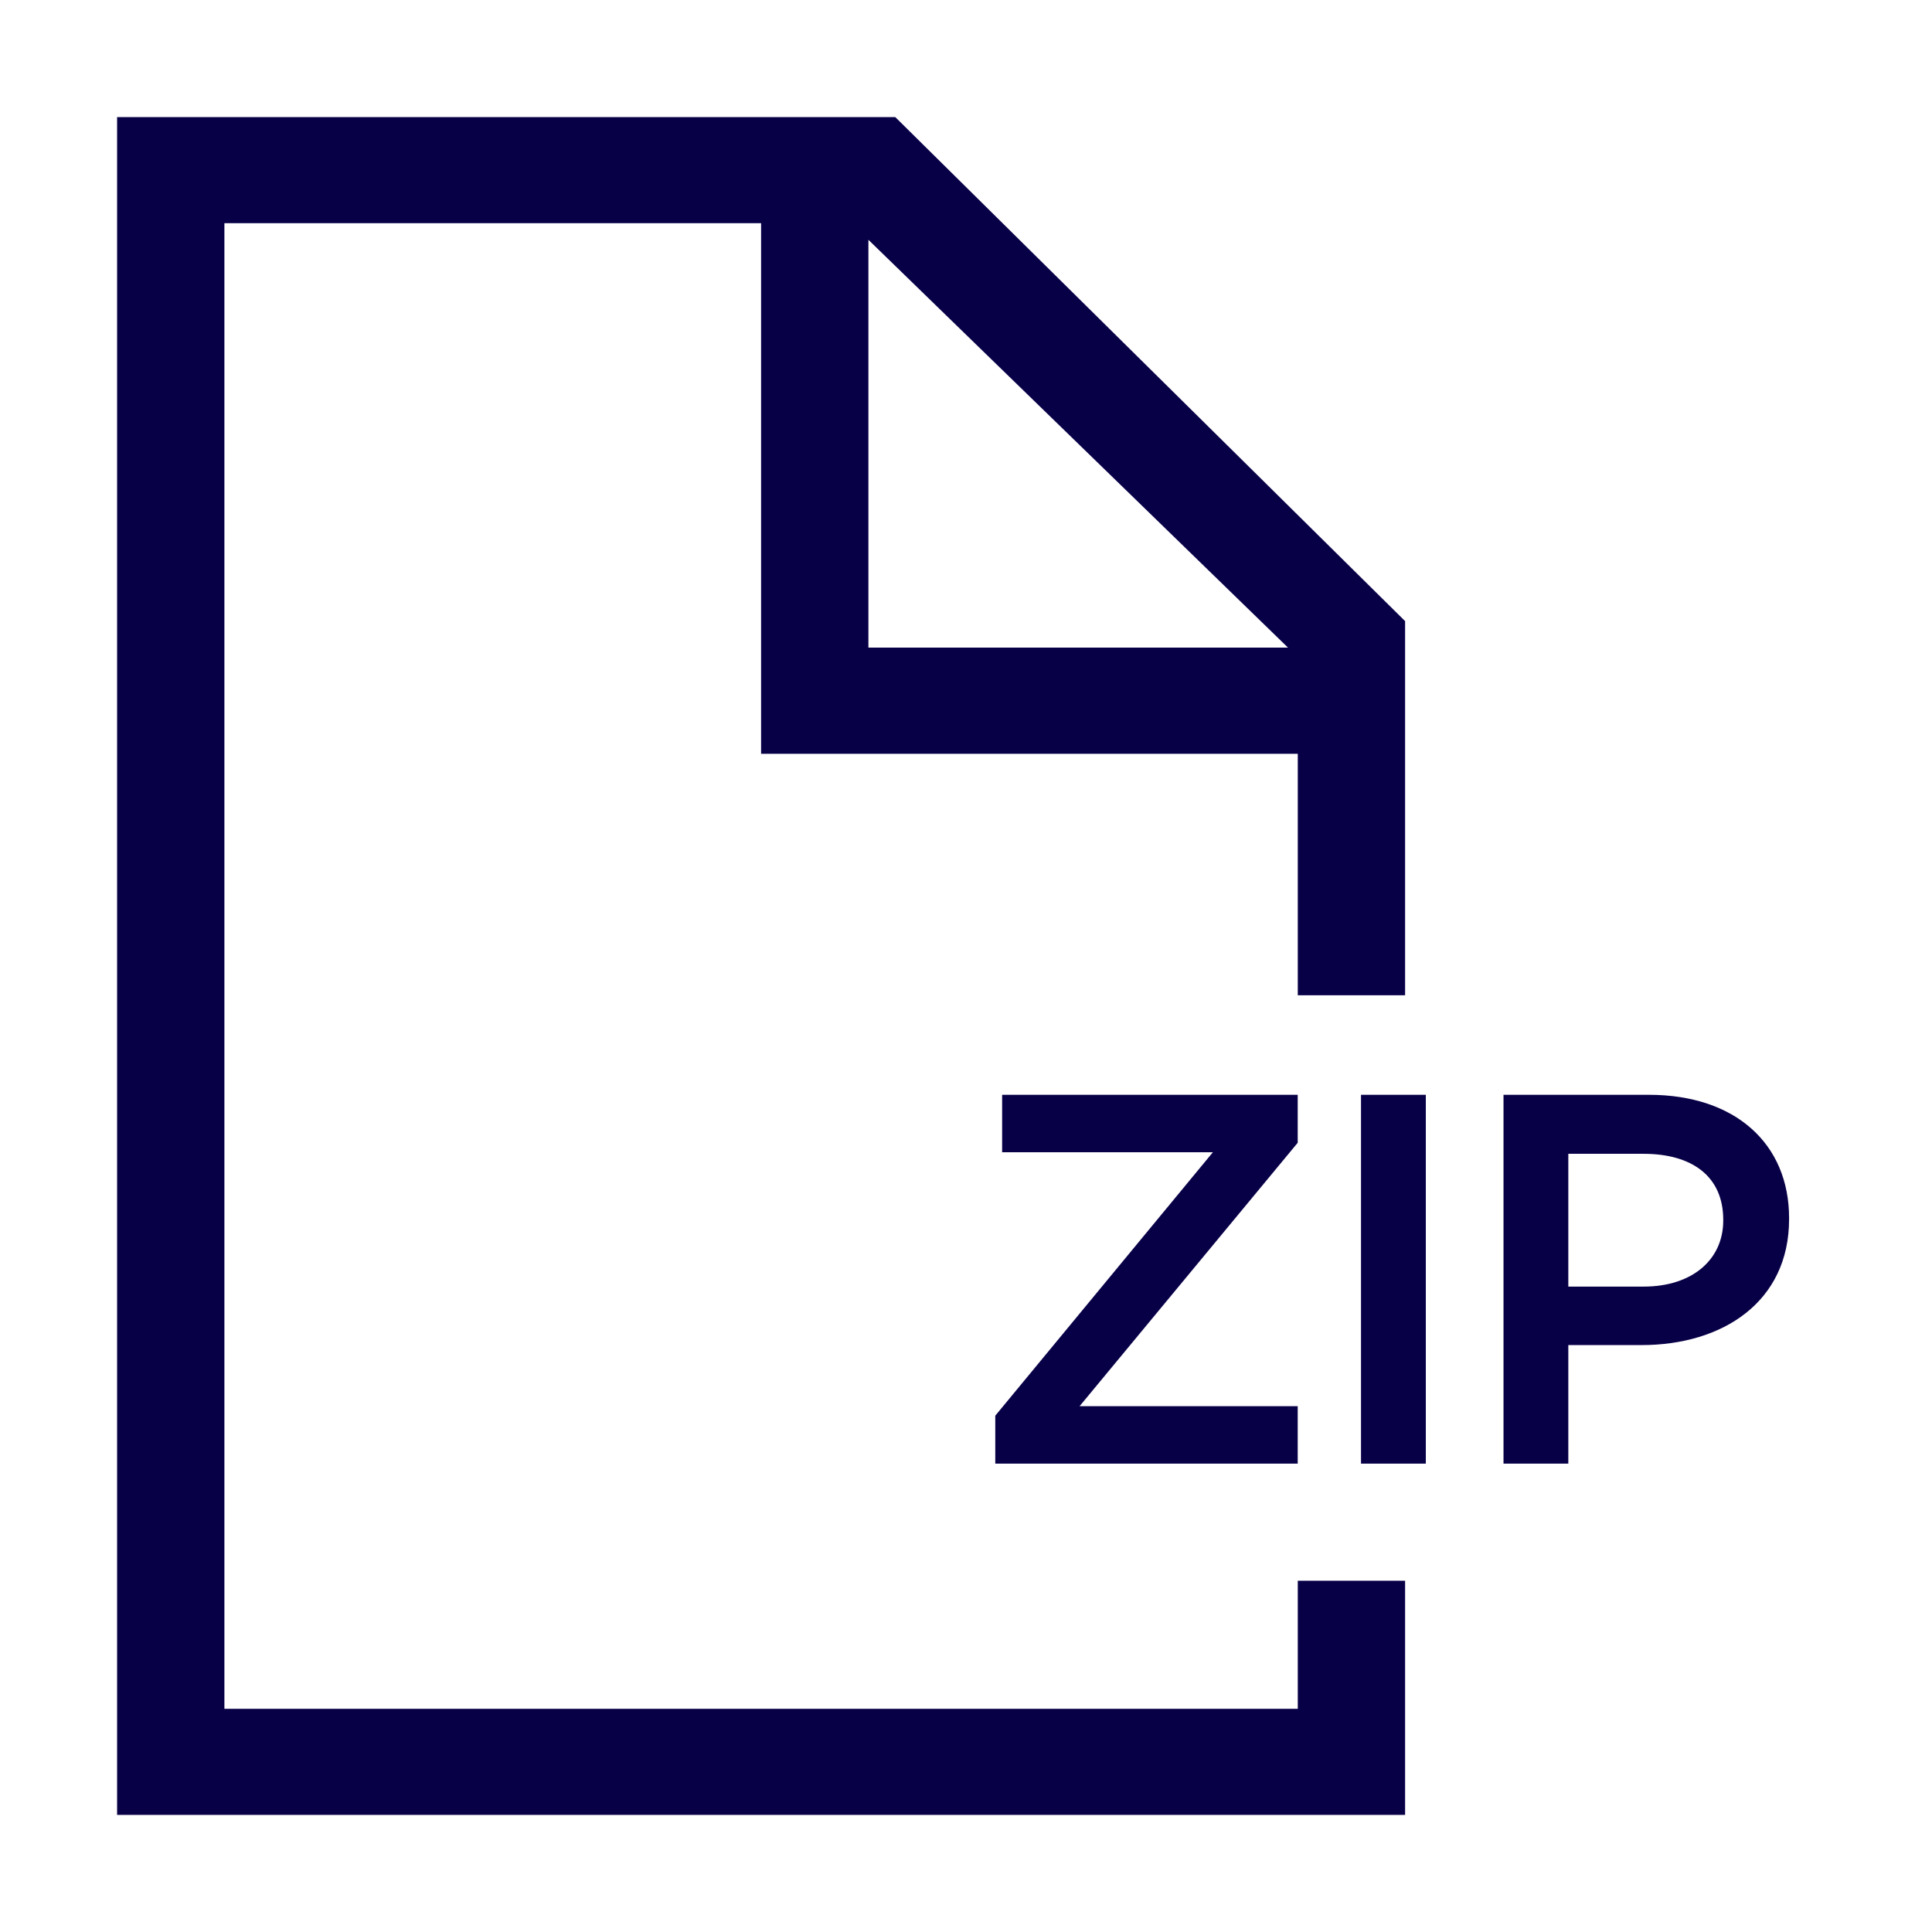 <svg width="33" height="33" viewBox="0 0 33 33" fill="none" xmlns="http://www.w3.org/2000/svg">
<path d="M25.681 25V18.7H28.165C29.641 18.7 30.559 19.537 30.559 20.806V20.824C30.559 22.237 29.425 22.975 28.039 22.975H26.788V25H25.681ZM26.788 21.976H28.075C28.912 21.976 29.434 21.508 29.434 20.851V20.833C29.434 20.095 28.903 19.708 28.075 19.708H26.788V21.976Z" fill="#080047"/>
<path d="M23.247 25V18.7H24.354V25H23.247Z" fill="#080047"/>
<path d="M17 25V24.181L20.717 19.681H17.117V18.7H22.166V19.519L18.44 24.019H22.166V25H17Z" fill="#080047"/>
<path fill-rule="evenodd" clip-rule="evenodd" d="M22.167 12.875H13.917H13V11.969V3.812H3.833V29.188H22.167V27H24V29.188V31H22.167H3.833H2V29.188V3.812V2H3.833H15.292L24 10.609V17H22.167V12.875ZM14.833 4.096V11.062H22L14.833 4.096Z" fill="#080047"/>
</svg>
